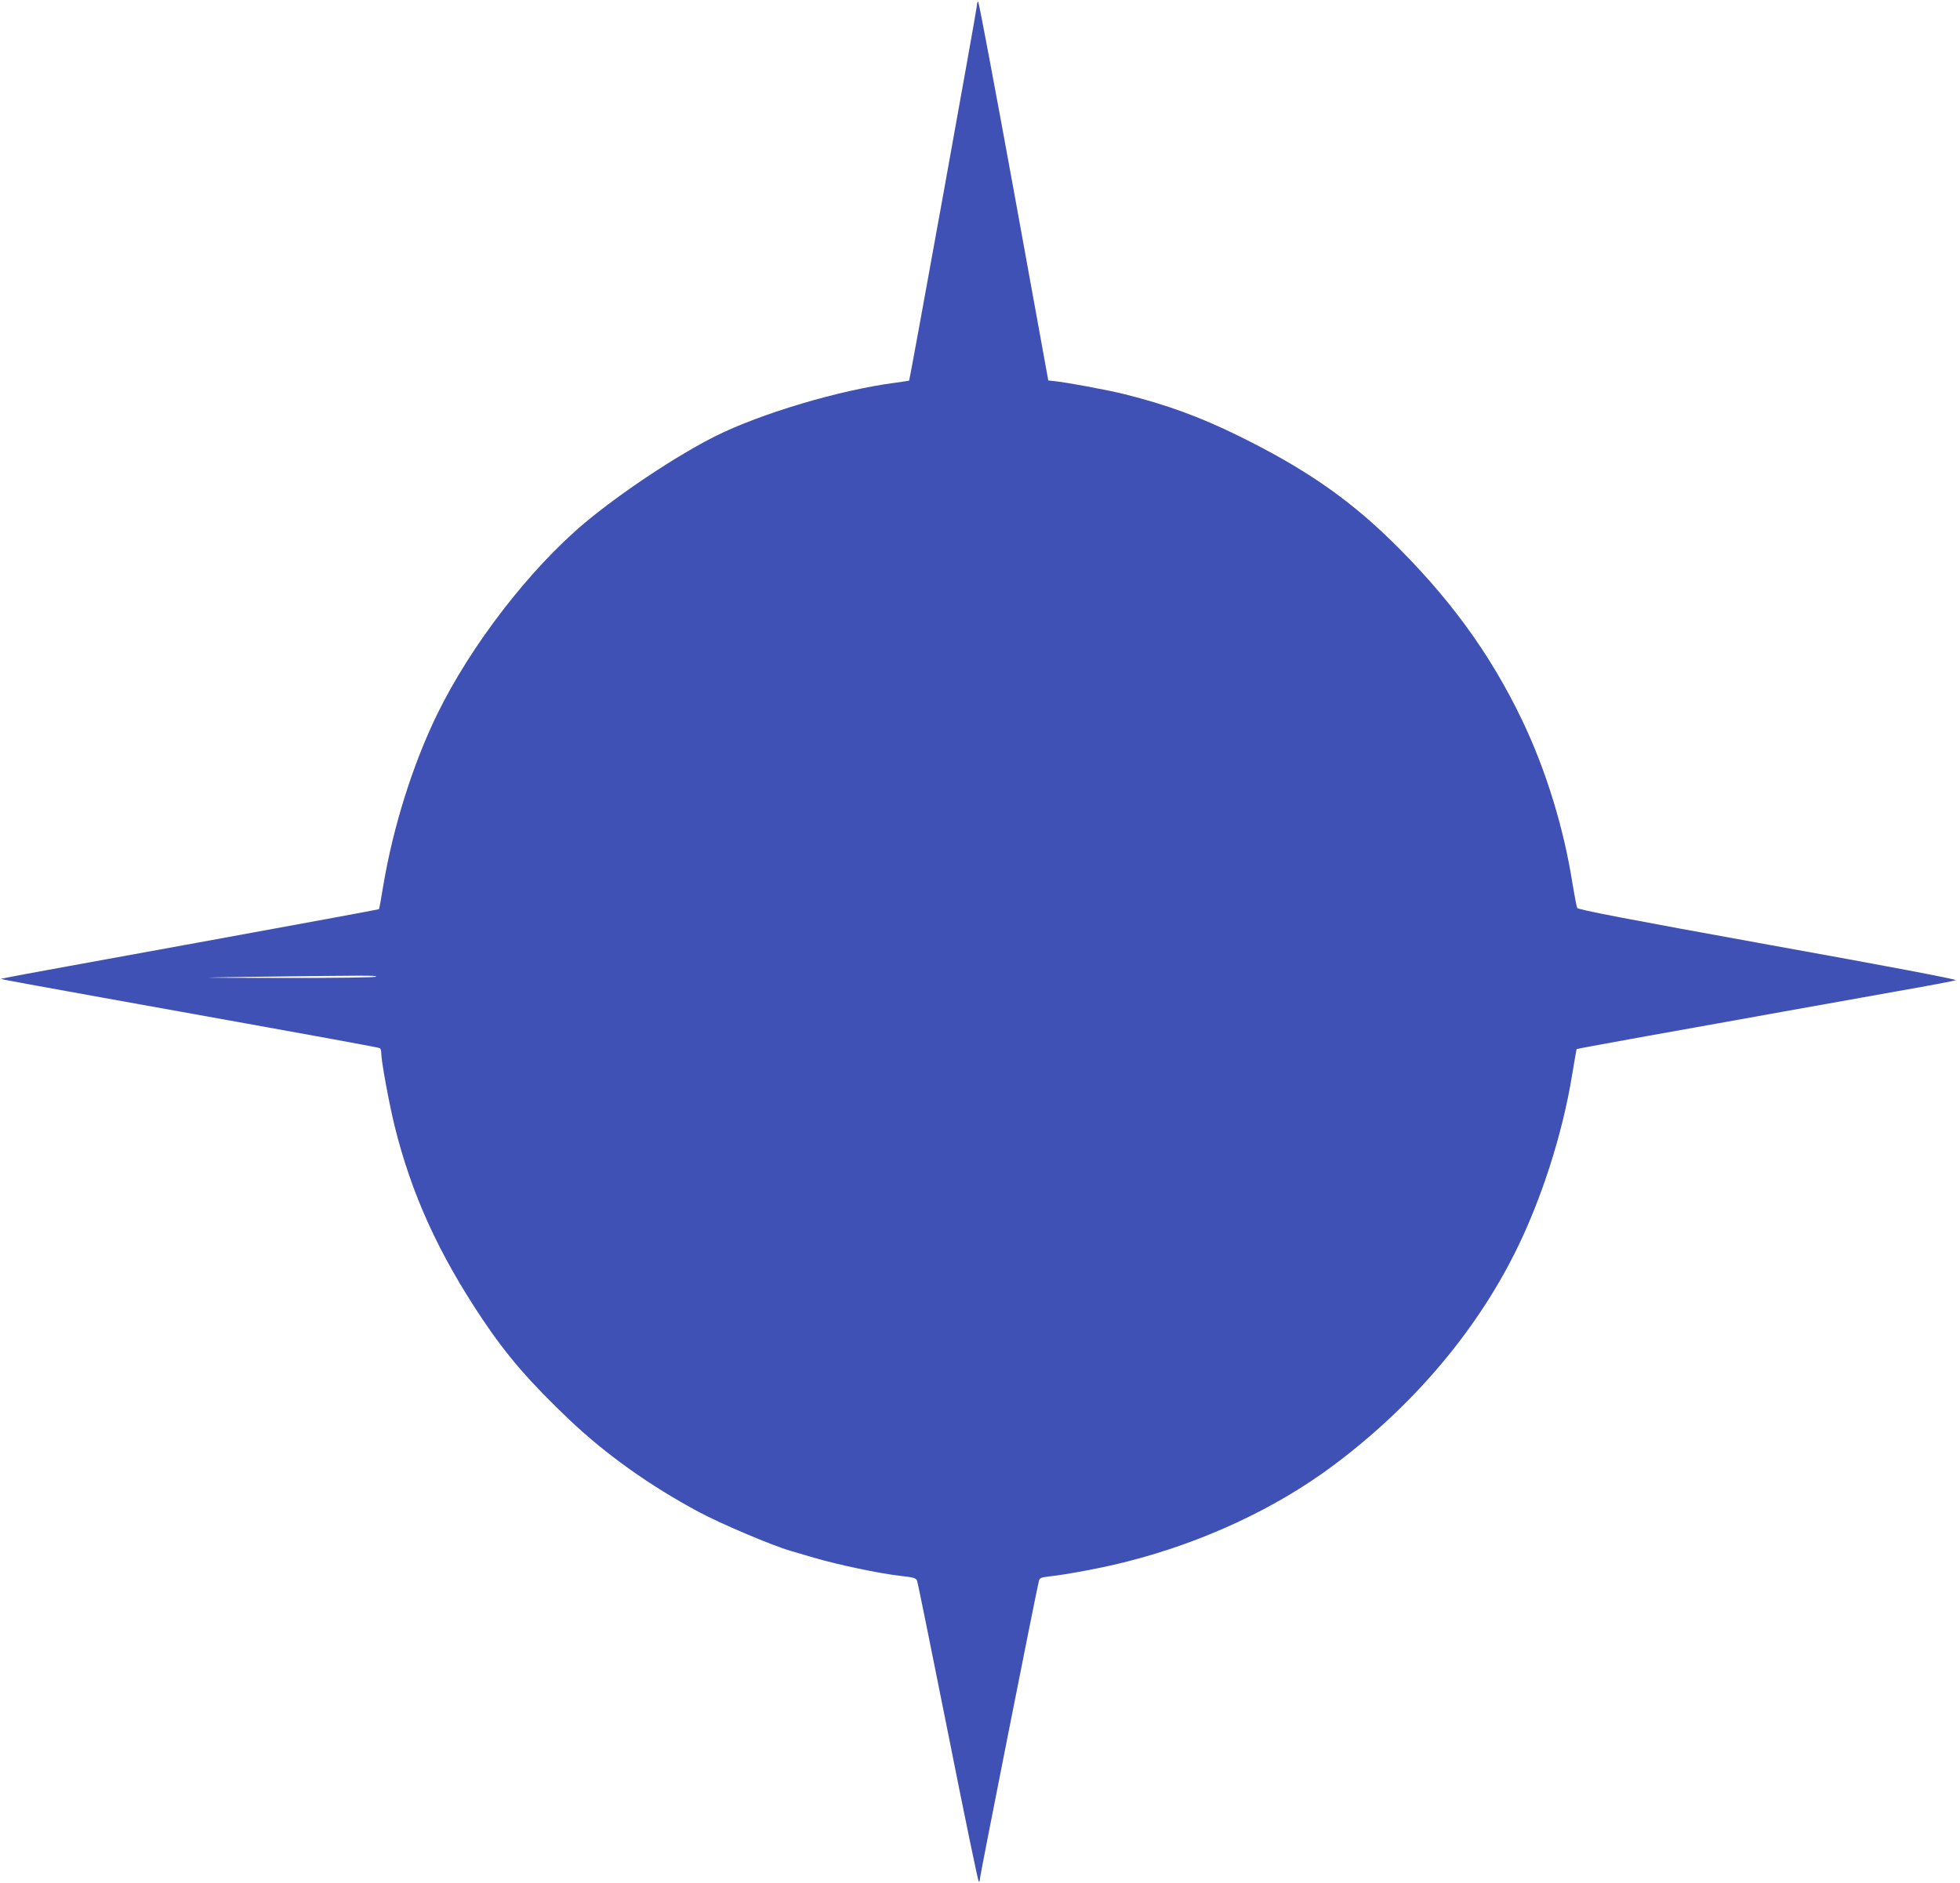 <?xml version="1.0" standalone="no"?>
<!DOCTYPE svg PUBLIC "-//W3C//DTD SVG 20010904//EN"
 "http://www.w3.org/TR/2001/REC-SVG-20010904/DTD/svg10.dtd">
<svg version="1.0" xmlns="http://www.w3.org/2000/svg"
 width="1280pt" height="1230pt" viewBox="0 0 1280 1230"
 preserveAspectRatio="xMidYMid meet">
<g transform="translate(0,1230) scale(0.1,-0.1)"
fill="#3f51b5" stroke="none">
<path d="M6380 12265 c0 -23 -438 -2447 -443 -2451 -1 -1 -42 -7 -92 -14 -362
-47 -878 -201 -1174 -349 -254 -128 -615 -368 -851 -565 -361 -303 -744 -799
-965 -1251 -159 -327 -286 -730 -351 -1113 -14 -86 -27 -158 -29 -160 -2 -2
-533 -100 -1181 -218 -649 -118 -1204 -219 -1234 -226 l-55 -11 35 -8 c19 -4
298 -55 620 -113 1603 -288 1813 -327 1821 -332 5 -3 9 -18 9 -34 0 -51 50
-321 86 -470 110 -447 287 -836 574 -1265 163 -243 308 -410 574 -663 236
-223 518 -424 836 -595 145 -78 479 -220 603 -256 18 -5 88 -26 157 -46 154
-45 419 -101 558 -117 90 -10 105 -15 111 -32 5 -12 95 -459 202 -993 106
-535 197 -973 201 -973 5 0 8 10 8 23 0 17 364 1858 385 1943 4 18 15 22 67
28 118 13 353 57 508 97 500 127 973 348 1349 629 515 385 925 867 1188 1395
168 337 307 768 369 1150 16 94 29 171 30 173 1 2 215 41 475 88 261 47 650
116 864 155 215 38 554 99 755 135 201 35 373 68 383 72 12 5 -457 94 -1224
232 -929 168 -1244 229 -1249 240 -4 8 -17 78 -30 155 -57 365 -173 744 -329
1070 -211 441 -483 812 -868 1186 -283 274 -570 469 -988 674 -253 124 -464
201 -739 270 -121 30 -381 78 -470 87 l-30 3 -225 1238 c-124 680 -229 1237
-233 1237 -4 0 -8 -11 -8 -25z m-3924 -6344 c-4 -5 -257 -9 -614 -8 -596 1
-600 1 -197 7 764 10 816 10 811 1z"/>
</g>
</svg>

